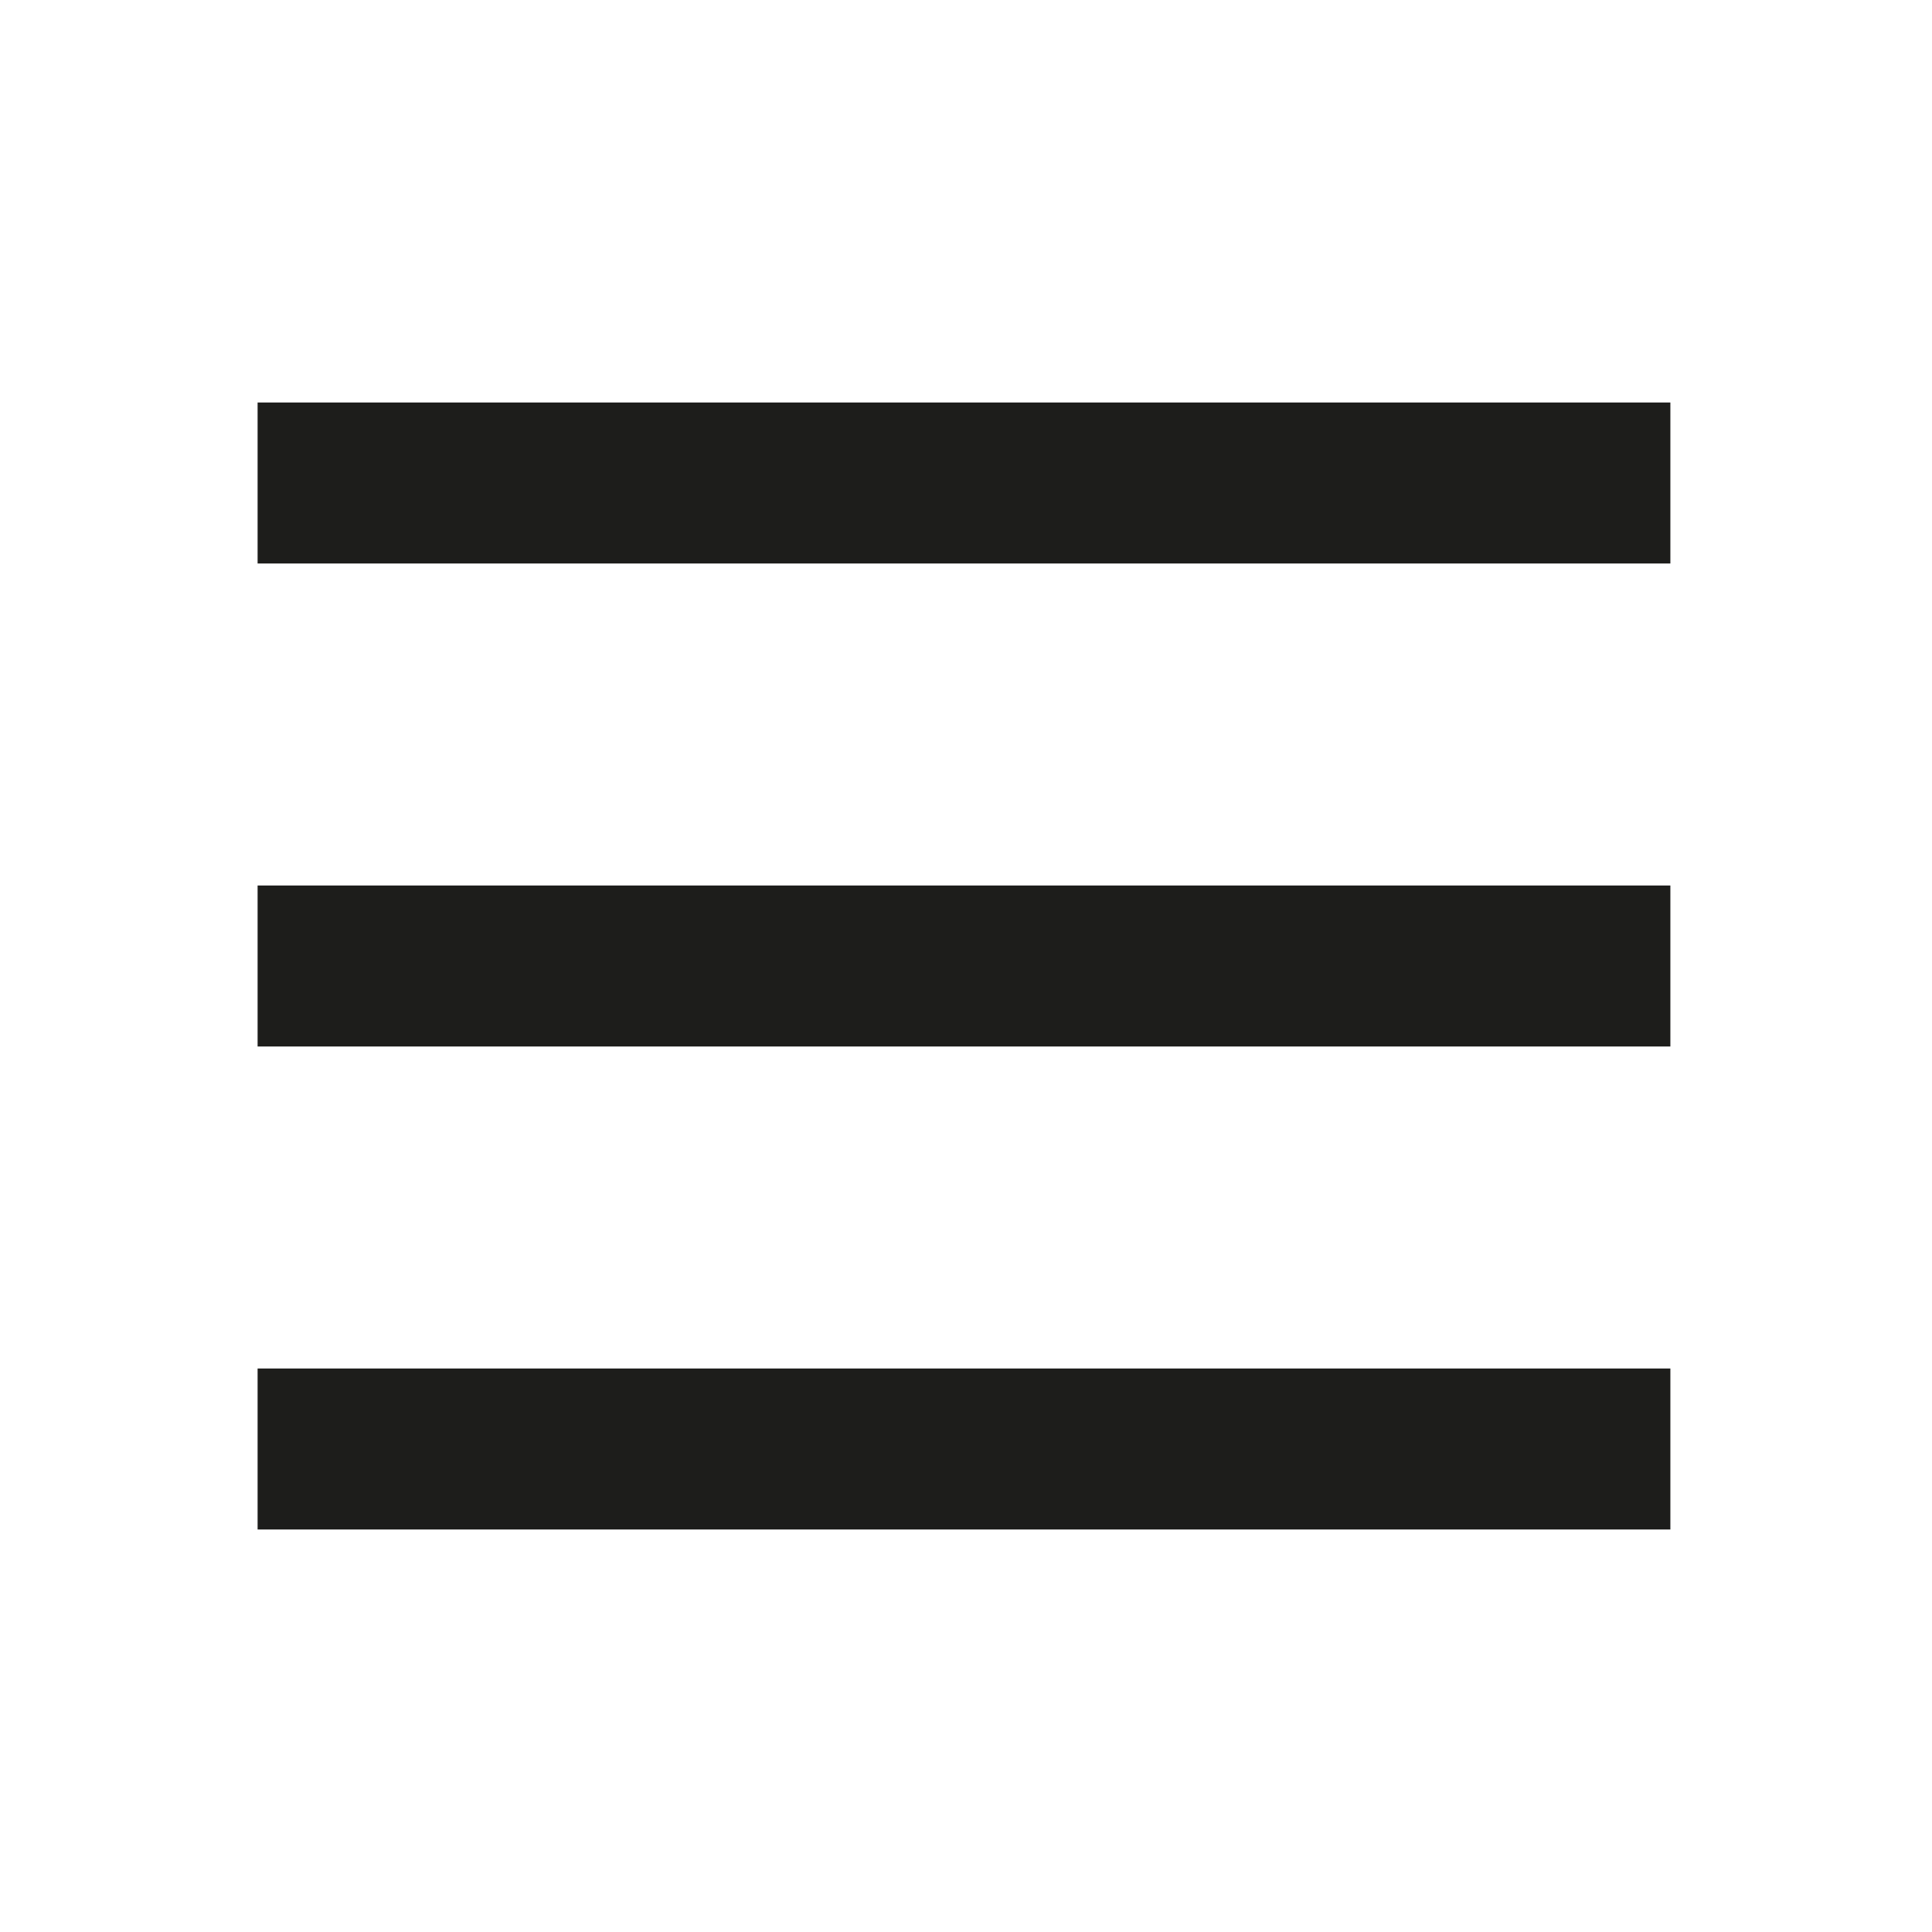 <?xml version="1.0" encoding="UTF-8"?> <!-- Generator: Adobe Illustrator 21.1.0, SVG Export Plug-In . SVG Version: 6.00 Build 0) --> <svg xmlns="http://www.w3.org/2000/svg" xmlns:xlink="http://www.w3.org/1999/xlink" id="Слой_1" x="0px" y="0px" viewBox="0 0 48 48" style="enable-background:new 0 0 48 48;" xml:space="preserve"> <style type="text/css"> .st0{fill:#1D1D1B;} </style> <g> <rect x="6.4" y="10" class="st0" width="35.1" height="4"></rect> <rect x="6.4" y="22" class="st0" width="35.1" height="4"></rect> <rect x="6.4" y="34" class="st0" width="35.1" height="4"></rect> </g> </svg> 